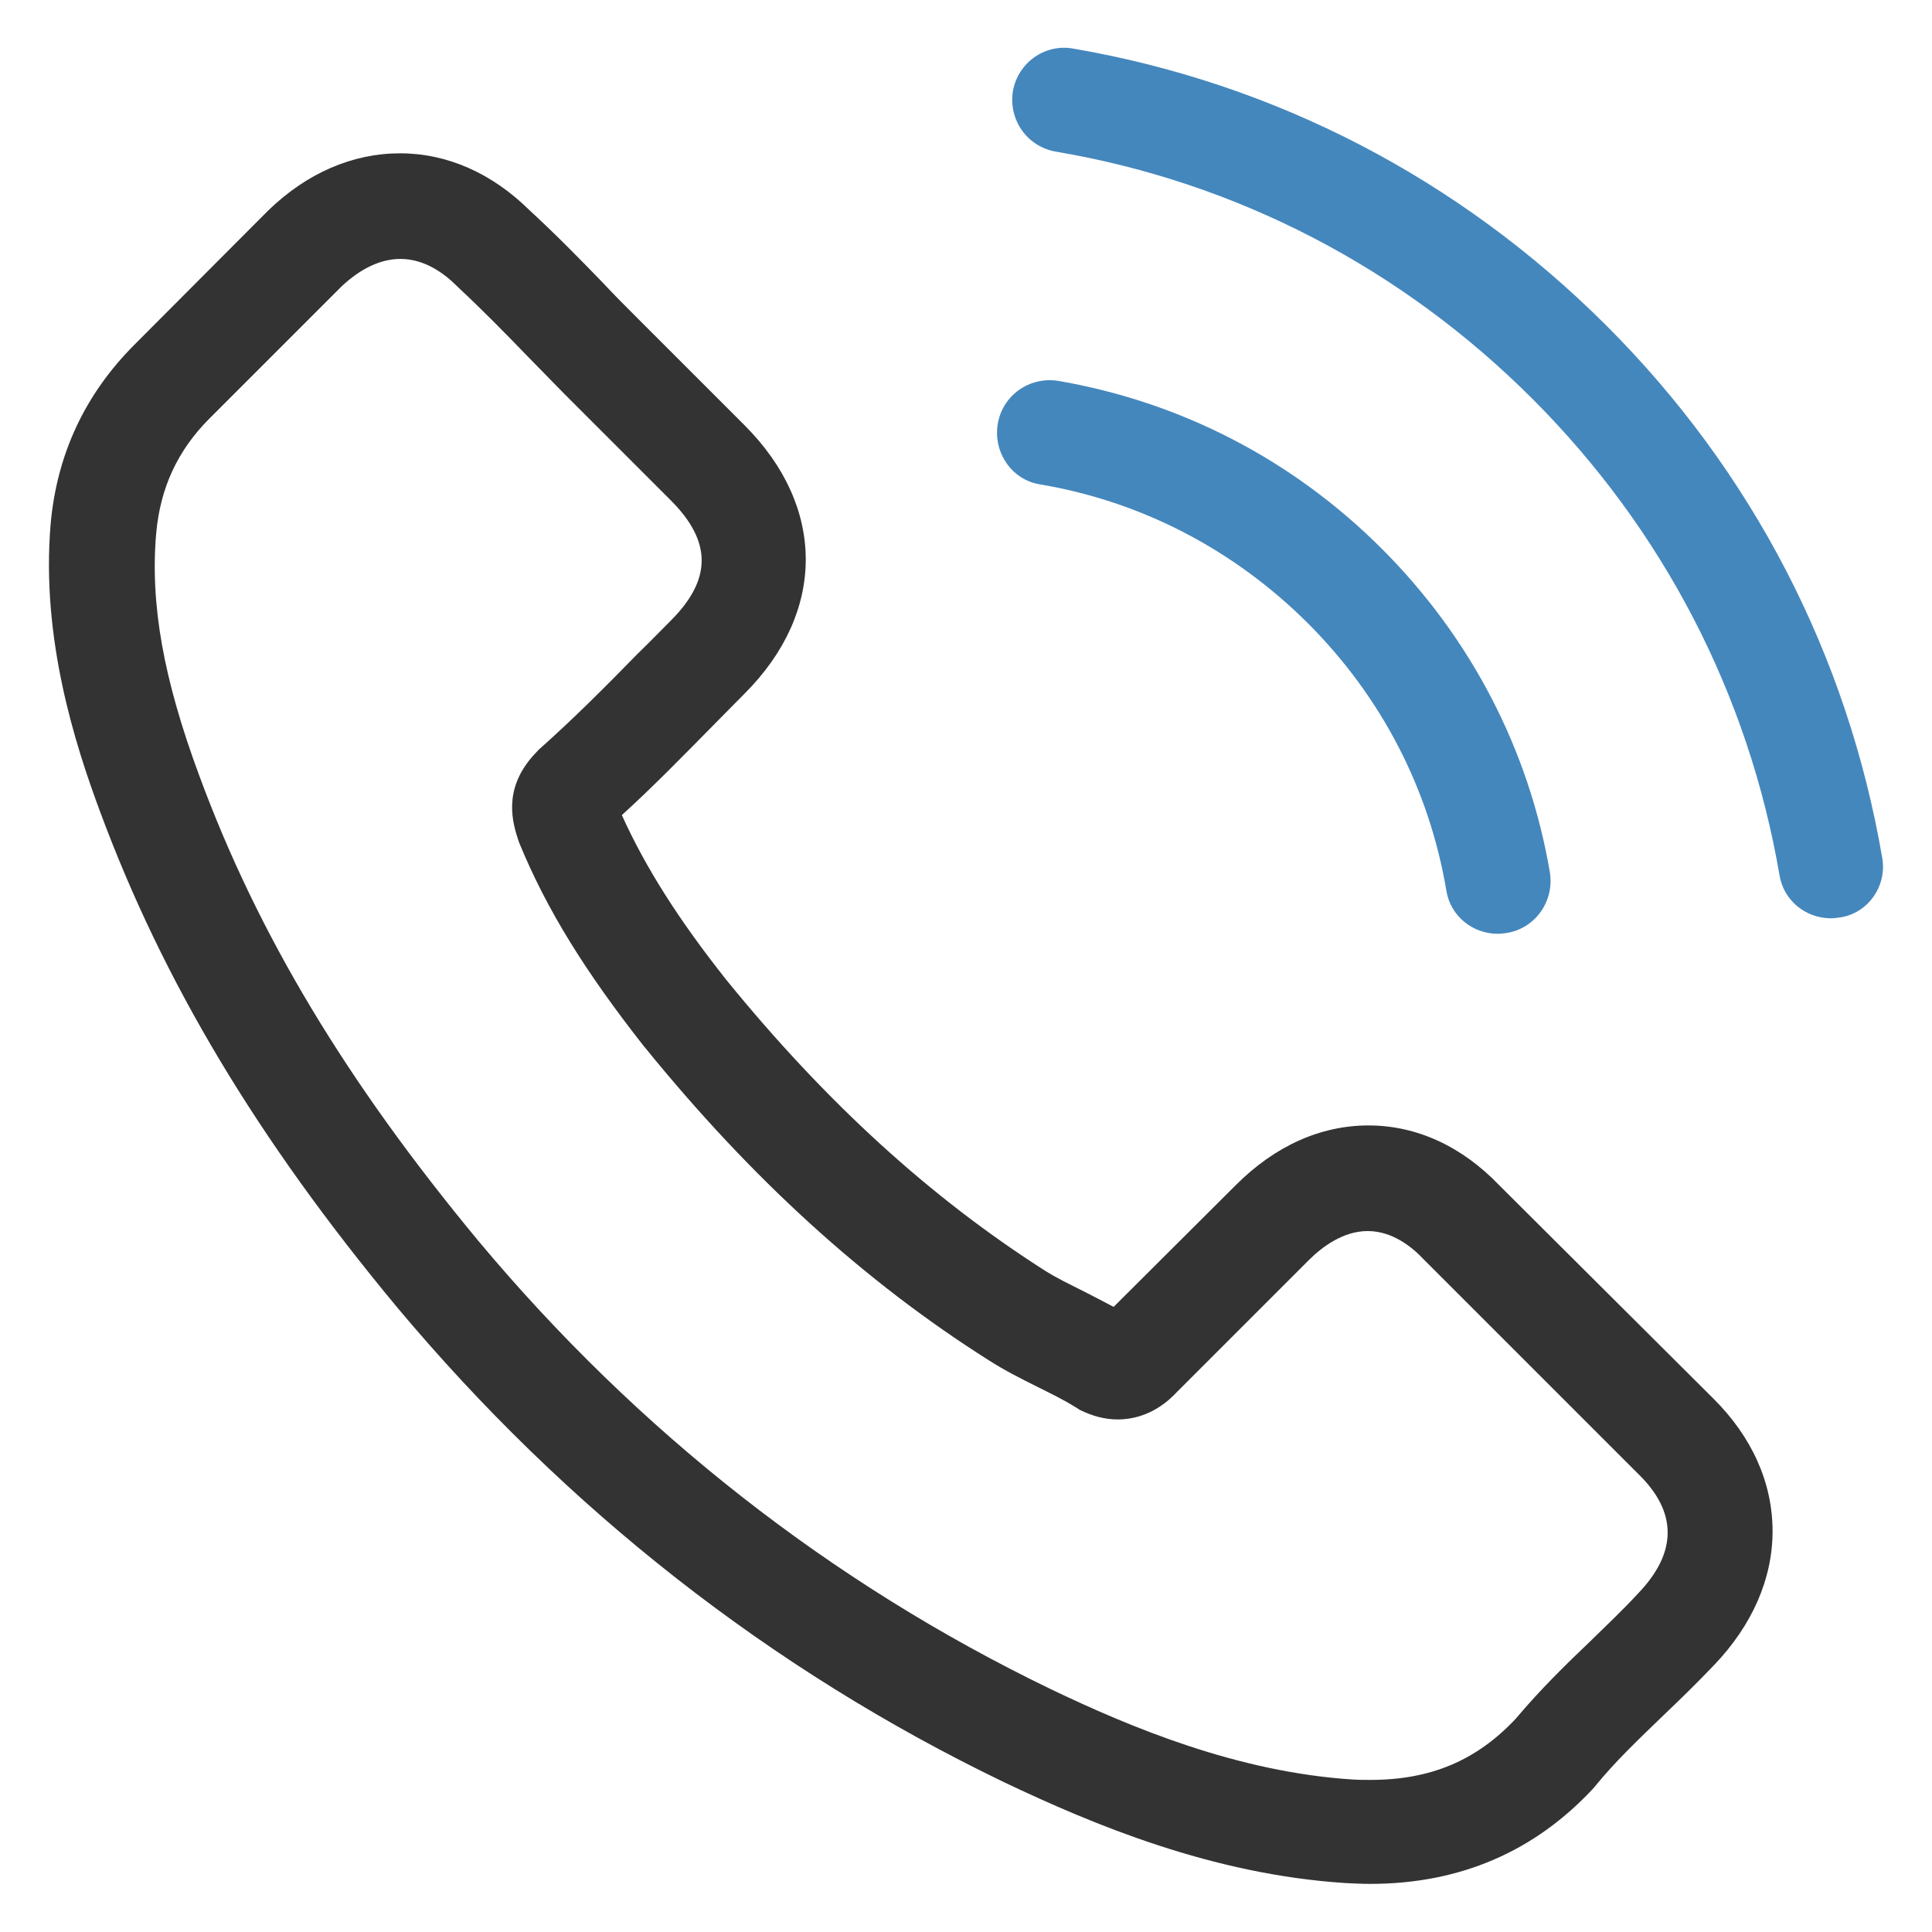 <?xml version="1.0" encoding="utf-8"?>
<!-- Generator: Adobe Illustrator 26.0.3, SVG Export Plug-In . SVG Version: 6.00 Build 0)  -->
<svg version="1.1" id="Capa_1" xmlns="http://www.w3.org/2000/svg" xmlns:xlink="http://www.w3.org/1999/xlink" x="0px" y="0px"
	 viewBox="0 0 473.8 473.8" style="enable-background:new 0 0 473.8 473.8;" xml:space="preserve">
<style type="text/css">
	.st0{fill:#333333;}
	.st1{fill:#4487BD;}
</style>
<g>
	<g>
		<path class="st0" d="M367.7,290.7c-9.2-9.6-20.3-14.7-32.1-14.7c-11.7,0-22.9,5-32.5,14.6l-30,29.9c-2.5-1.3-4.9-2.6-7.3-3.8
			c-3.4-1.7-6.7-3.3-9.4-5c-28.1-17.9-53.7-41.2-78.2-71.3c-11.9-15-19.9-27.7-25.7-40.5c7.8-7.1,15-14.5,22.1-21.7
			c2.7-2.7,5.3-5.4,8-8.1c20-20,20-45.8,0-65.8l-26-26c-2.9-2.9-6-6-8.8-9c-5.7-5.9-11.7-12-17.9-17.7c-9.2-9.1-20.2-14-31.8-14
			s-22.8,4.8-32.3,14c-0.1,0.1-0.1,0.1-0.2,0.2L33,84.5c-12.2,12.2-19.1,27-20.6,44.2c-2.3,27.8,5.9,53.6,12.2,70.5
			c15.4,41.5,38.4,80,72.7,121.3c41.6,49.7,91.7,89,149,116.6c21.9,10.4,51,22.6,83.7,24.7c2,0.1,4.1,0.2,6,0.2
			c22,0,40.4-7.9,54.9-23.6c0.1-0.2,0.3-0.3,0.4-0.5c4.9-6,10.6-11.4,16.6-17.2c4.1-3.9,8.3-8,12.4-12.3
			c9.4-9.8,14.4-21.2,14.4-32.9c0-11.8-5-23.1-14.6-32.6L367.7,290.7z M401.7,390.8C401.6,390.8,401.6,390.9,401.7,390.8
			c-3.7,4-7.5,7.6-11.6,11.6c-6.2,5.9-12.5,12.1-18.3,19c-9.6,10.3-20.9,15.1-35.7,15.1c-1.4,0-2.9,0-4.4-0.1
			c-28.2-1.8-54.5-12.8-74.1-22.2c-53.8-26-101.1-63-140.3-109.9c-32.4-39.1-54.1-75.2-68.4-114c-8.8-23.7-12.1-42.1-10.6-59.5
			c1-11.1,5.2-20.3,13.1-28.2l32.4-32.4c4.7-4.4,9.6-6.7,14.4-6.7c6,0,10.8,3.6,13.9,6.7c0.1,0.1,0.2,0.2,0.3,0.3
			c5.8,5.4,11.3,11,17.1,17c2.9,3,6,6.1,9,9.2l26,26c10.1,10.1,10.1,19.4,0,29.5c-2.8,2.8-5.4,5.5-8.2,8.2
			c-8,8.2-15.6,15.8-23.9,23.2c-0.2,0.2-0.4,0.3-0.5,0.5c-8.2,8.2-6.7,16.2-4.9,21.6c0.1,0.3,0.2,0.6,0.3,0.9
			c6.7,16.4,16.3,31.8,30.7,50.1l0.1,0.1c26.2,32.3,53.9,57.5,84.4,76.8c3.9,2.5,7.9,4.5,11.7,6.4c3.4,1.7,6.7,3.3,9.4,5
			c0.4,0.2,0.8,0.5,1.1,0.7c3.2,1.6,6.3,2.4,9.4,2.4c7.9,0,12.8-4.9,14.4-6.6l32.5-32.5c3.2-3.2,8.4-7.1,14.4-7.1
			c5.9,0,10.7,3.7,13.7,6.9c0.1,0.1,0.1,0.1,0.2,0.2l52.4,52.4C411.4,370.8,411.4,380.7,401.7,390.8z"/>
		<path class="st1" d="M255.1,118.8c24.9,4.2,47.5,16,65.6,34c18.1,18.1,29.8,40.7,34,65.6c1,6.3,6.5,10.6,12.6,10.6
			c0.8,0,1.4-0.1,2.2-0.2c7-1.1,11.7-7.8,10.6-14.8c-5.1-30.1-19.4-57.6-41.2-79.4c-21.8-21.8-49.2-36-79.4-41.2
			c-7-1.1-13.6,3.5-14.8,10.5S248.1,117.7,255.1,118.8z"/>
		<path class="st1" d="M461.6,210.4c-8.5-49.6-31.8-94.8-67.8-130.7s-81.1-59.3-130.7-67.8c-6.9-1.2-13.5,3.5-14.7,10.5
			c-1.1,7,3.5,13.6,10.6,14.8c44.3,7.5,84.7,28.5,116.8,60.6c32.1,32.1,53,72.5,60.6,116.8c1,6.3,6.5,10.6,12.6,10.6
			c0.8,0,1.4-0.1,2.2-0.2C458.1,224,462.8,217.3,461.6,210.4z"/>
	</g>
</g>
</svg>
